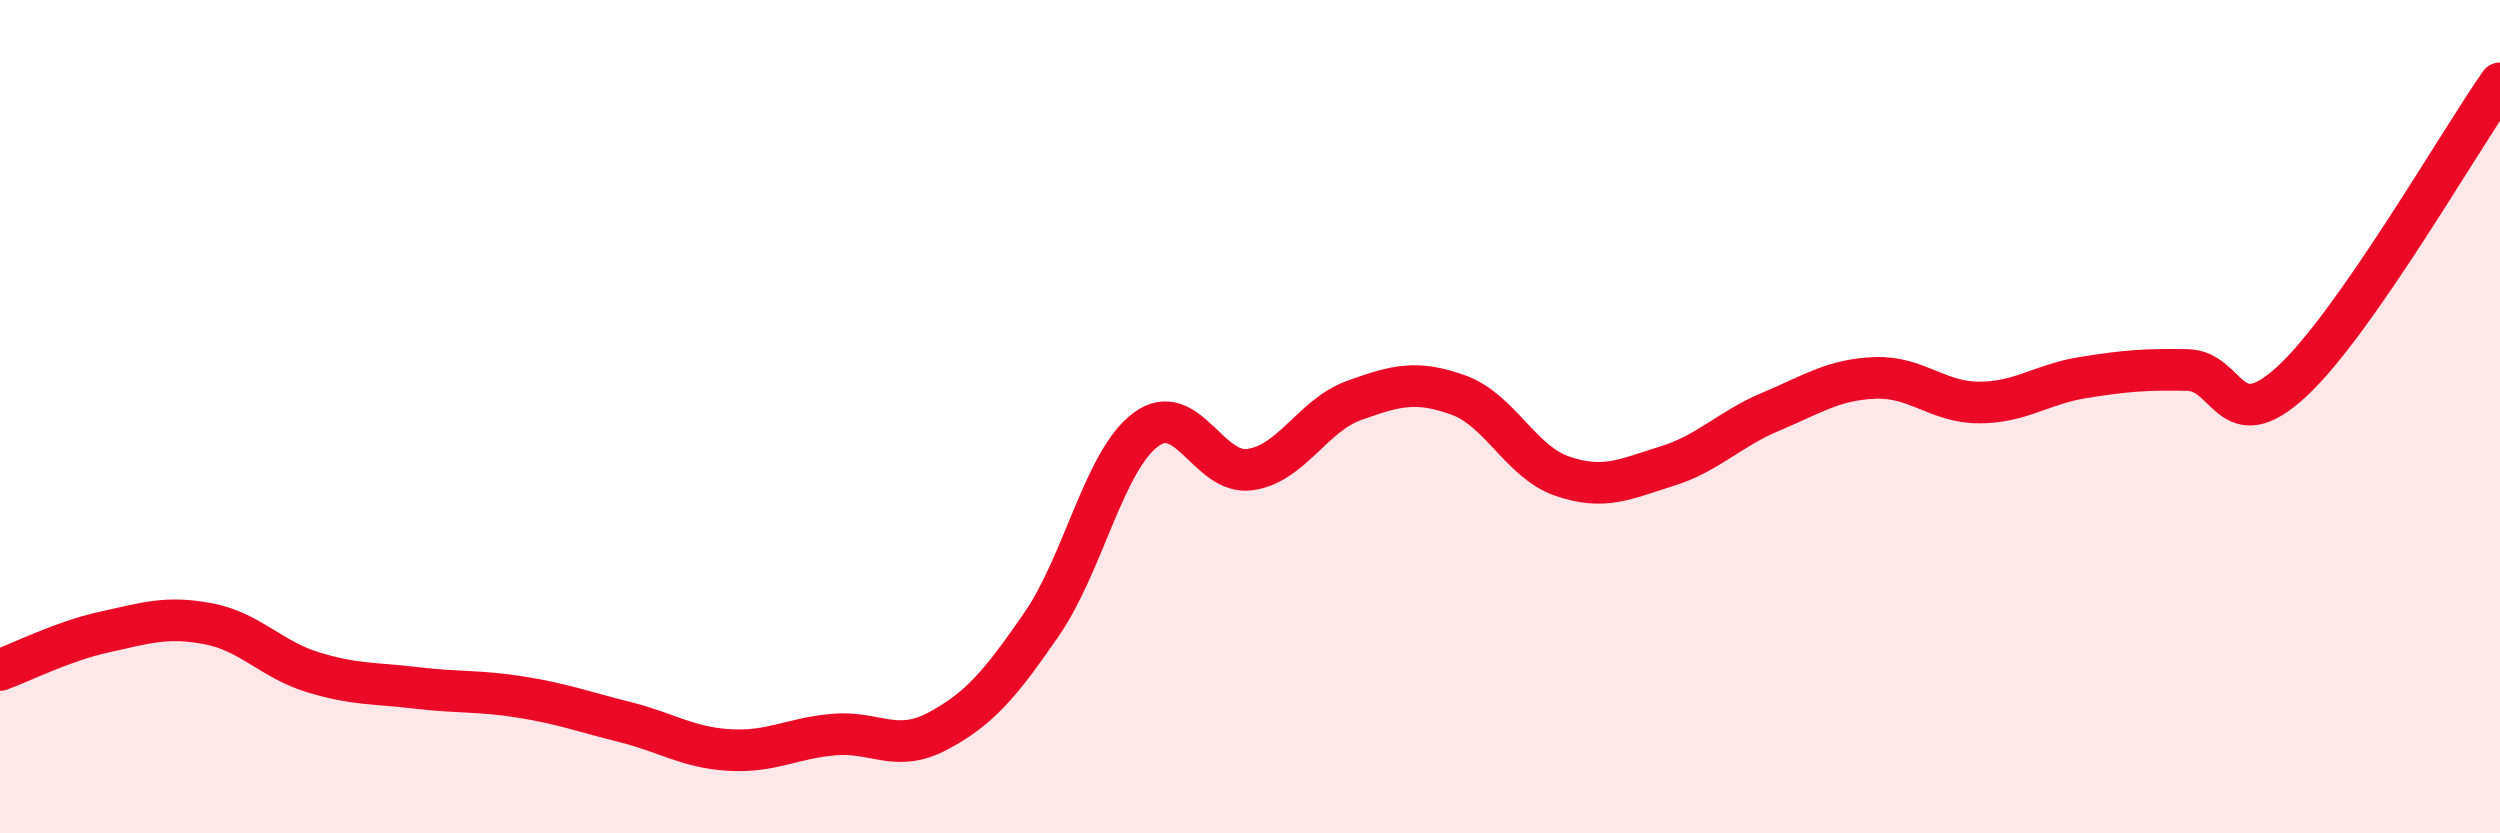
    <svg width="60" height="20" viewBox="0 0 60 20" xmlns="http://www.w3.org/2000/svg">
      <path
        d="M 0,16.08 C 0.5,15.9 1.5,15.39 2.5,15.17 C 3.5,14.95 4,14.78 5,14.97 C 6,15.16 6.5,15.82 7.5,16.13 C 8.5,16.44 9,16.39 10,16.51 C 11,16.63 11.5,16.57 12.5,16.73 C 13.5,16.89 14,17.08 15,17.33 C 16,17.58 16.5,17.94 17.5,18 C 18.5,18.06 19,17.72 20,17.63 C 21,17.54 21.5,18.08 22.5,17.55 C 23.5,17.02 24,16.43 25,14.98 C 26,13.53 26.5,11.05 27.5,10.31 C 28.5,9.57 29,11.41 30,11.27 C 31,11.13 31.5,9.97 32.5,9.61 C 33.5,9.25 34,9.12 35,9.48 C 36,9.84 36.5,11.09 37.5,11.43 C 38.5,11.77 39,11.5 40,11.19 C 41,10.88 41.5,10.3 42.5,9.88 C 43.5,9.46 44,9.11 45,9.07 C 46,9.03 46.5,9.66 47.5,9.66 C 48.5,9.66 49,9.22 50,9.06 C 51,8.9 51.5,8.86 52.5,8.88 C 53.5,8.9 53.5,10.54 55,9.16 C 56.5,7.78 59,3.43 60,2L60 20L0 20Z"
        fill="#EB0A25"
        opacity="0.1"
        stroke-linecap="round"
        stroke-linejoin="round"
      />
      <path
        d="M 0,16.08 C 0.5,15.9 1.5,15.39 2.5,15.17 C 3.5,14.95 4,14.78 5,14.97 C 6,15.16 6.5,15.82 7.5,16.13 C 8.5,16.44 9,16.39 10,16.51 C 11,16.63 11.5,16.57 12.5,16.73 C 13.5,16.89 14,17.08 15,17.33 C 16,17.58 16.5,17.94 17.5,18 C 18.5,18.06 19,17.72 20,17.63 C 21,17.54 21.5,18.08 22.5,17.55 C 23.5,17.02 24,16.43 25,14.98 C 26,13.53 26.5,11.05 27.5,10.31 C 28.5,9.57 29,11.41 30,11.27 C 31,11.13 31.5,9.97 32.5,9.61 C 33.5,9.25 34,9.12 35,9.48 C 36,9.84 36.5,11.09 37.5,11.43 C 38.5,11.77 39,11.5 40,11.19 C 41,10.88 41.5,10.3 42.5,9.88 C 43.5,9.46 44,9.11 45,9.07 C 46,9.03 46.5,9.66 47.5,9.66 C 48.5,9.66 49,9.22 50,9.06 C 51,8.9 51.5,8.86 52.5,8.88 C 53.5,8.9 53.5,10.54 55,9.16 C 56.5,7.78 59,3.43 60,2"
        stroke="#EB0A25"
        stroke-width="1"
        fill="none"
        stroke-linecap="round"
        stroke-linejoin="round"
      />
    </svg>
  